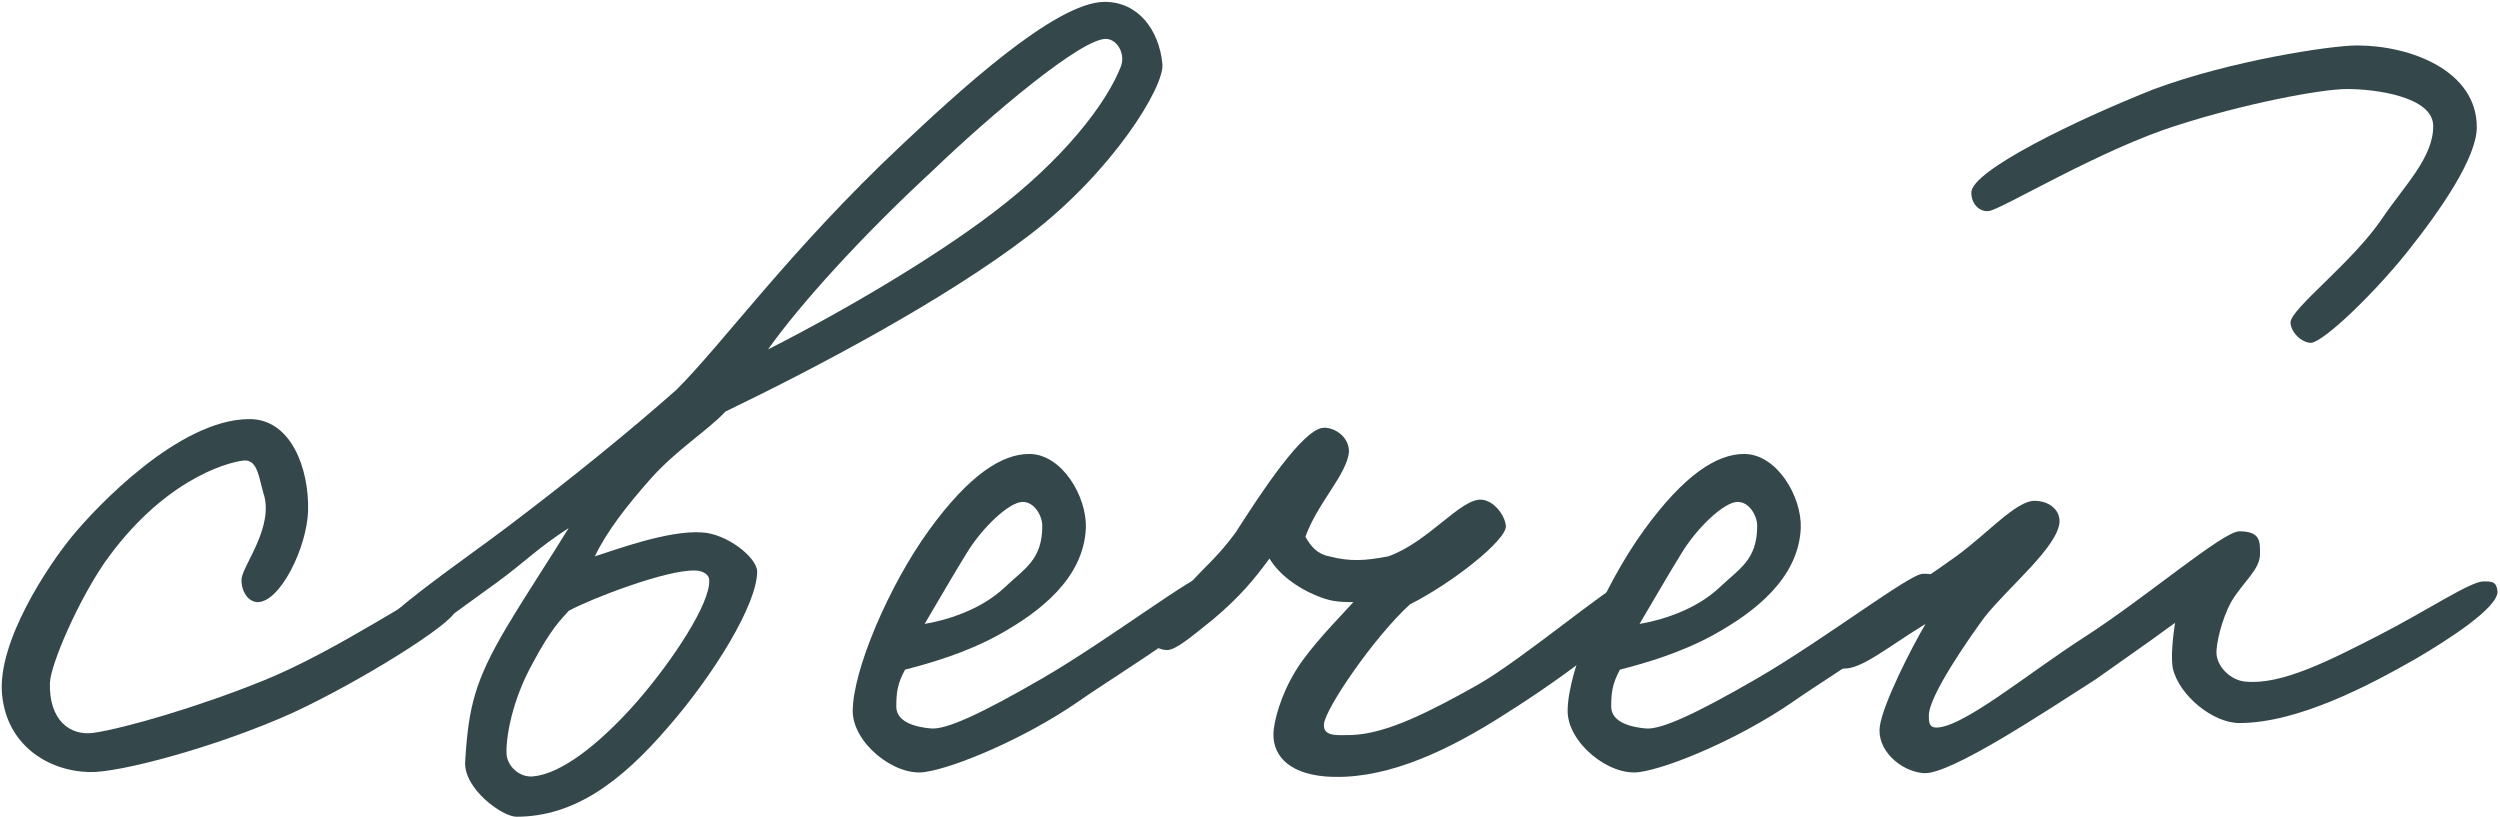 <?xml version="1.0" encoding="UTF-8"?> <svg xmlns="http://www.w3.org/2000/svg" width="358" height="117" viewBox="0 0 358 117" fill="none"> <path d="M65.18 87.472C65.336 85.912 64.556 83.728 62.996 84.04C60.812 84.508 48.176 93.244 37.724 97.456C28.52 101.2 17.756 104.32 13.388 104.944C9.956 105.412 6.992 103.072 7.148 97.768C7.304 94.96 11.204 86.068 14.948 80.608C23.06 69.064 32.108 66.256 34.916 65.944C36.944 65.788 37.1 68.596 37.724 70.624C39.284 75.304 34.916 80.764 34.604 82.792C34.448 84.196 35.228 86.068 36.788 86.224C40.064 86.38 43.964 78.424 44.12 73.12C44.276 67.036 41.624 59.86 35.54 60.016C25.556 60.172 13.856 72.496 10.268 76.864C6.836 81.076 -0.34 91.84 0.284 99.328C0.908 106.66 6.836 110.404 12.764 110.56C16.976 110.716 31.016 106.972 41.78 102.136C51.608 97.612 65.024 89.188 65.18 87.472Z" fill="#34474A"></path> <path d="M166.457 9.16C165.989 4.324 163.025 0.268 158.189 0.268C151.013 0.268 136.661 13.684 129.017 20.86C113.105 35.836 103.589 49.096 96.881 55.804C90.173 61.732 81.749 68.596 72.233 75.772C67.085 79.672 54.137 88.564 54.449 90.28C54.761 91.684 55.697 93.088 56.789 92.932C58.817 92.62 65.681 87.316 71.141 83.416C75.197 80.452 77.069 78.424 81.437 75.616C78.473 80.452 75.821 84.352 72.545 89.812C68.021 97.456 67.085 101.2 66.617 109C66.305 112.9 71.921 116.956 73.949 116.956C82.217 116.956 88.925 111.964 95.633 104.164C102.185 96.676 108.425 86.536 108.425 81.856C108.425 79.828 104.057 76.396 100.469 76.24C95.633 75.928 88.145 78.736 85.181 79.672C86.897 76.084 89.705 72.496 93.137 68.596C96.881 64.384 101.249 61.732 103.901 58.924C116.537 52.84 135.257 43.012 147.425 33.652C159.281 24.604 166.769 12.436 166.457 9.16ZM160.529 9.472C158.501 14.776 152.261 22.888 142.121 30.532C133.697 36.928 121.061 44.416 109.985 50.032C114.509 43.636 123.401 33.808 133.541 24.448C141.653 16.648 155.069 5.26 158.501 5.572C160.061 5.728 161.153 7.756 160.529 9.472ZM101.561 83.104C101.717 86.38 96.413 94.492 91.265 100.42C85.649 106.816 80.189 110.872 76.289 111.184C74.417 111.34 72.701 109.78 72.545 108.064C72.389 105.724 73.325 100.264 76.289 94.96C78.941 89.968 80.345 88.72 81.437 87.472C84.557 85.756 95.477 81.544 99.533 81.7C100.469 81.7 101.561 82.168 101.561 83.104Z" fill="#34474A"></path> <path d="M175.151 84.352C175.307 82.012 173.903 82.168 172.967 82.168C171.095 82.168 158.927 91.528 149.255 97.144C140.363 102.292 135.527 104.476 133.343 104.32C131.471 104.164 128.351 103.54 128.351 101.2C128.351 99.172 128.507 97.924 129.599 95.896C133.187 94.96 138.179 93.556 143.015 90.904C148.943 87.628 155.183 82.792 155.495 75.616C155.651 71.092 152.063 65.008 147.383 65.008C143.483 65.008 138.803 67.972 133.031 75.928C127.259 83.884 122.111 96.052 122.111 101.824C122.111 106.348 128.039 111.184 132.407 110.56C136.775 109.936 146.759 105.724 154.247 100.576C161.423 95.584 174.995 87.628 175.151 84.352ZM149.255 75.304C149.255 80.14 146.759 81.388 143.951 84.04C140.363 87.472 135.215 88.876 132.407 89.344C133.343 87.784 136.775 81.856 138.335 79.36C140.675 75.46 144.575 71.872 146.447 71.872C148.163 71.872 149.255 73.9 149.255 75.304Z" fill="#34474A"></path> <path d="M234.674 86.224C234.986 84.82 234.05 83.104 232.49 83.416C230.462 83.884 218.138 94.336 211.586 98.08C204.878 101.824 198.638 105.1 193.49 105.256C191.618 105.256 189.434 105.568 189.59 103.696C189.746 101.512 196.766 91.216 201.914 86.536C207.842 83.572 215.798 77.332 215.642 75.304C215.486 73.744 213.926 71.716 212.21 71.56C209.246 71.248 204.566 77.644 198.794 79.672C195.518 80.296 193.334 80.452 190.37 79.672C188.654 79.36 187.718 78.268 186.938 76.864C188.654 72.028 192.866 67.972 193.178 64.696C193.178 62.356 190.838 61.108 189.434 61.264C186.47 61.576 180.542 70.624 176.954 76.24C174.302 79.828 172.898 80.764 170.246 83.728C167.906 86.38 164.942 88.408 164.318 90.592C164.006 91.84 165.722 93.088 167.126 93.088C168.374 93.088 170.558 91.216 173.678 88.72C177.578 85.444 179.606 82.948 181.79 79.984C183.194 82.324 185.846 84.196 188.498 85.288C190.37 86.068 191.462 86.224 193.802 86.224C192.71 87.472 188.966 91.216 186.47 94.648C183.818 98.392 182.726 102.136 182.414 104.32C181.946 107.908 184.286 110.716 189.746 111.184C197.546 111.808 205.97 108.22 214.238 103.072C222.038 98.236 233.894 89.968 234.674 86.224Z" fill="#34474A"></path> <path d="M277.526 84.352C277.682 82.012 276.278 82.168 275.342 82.168C273.47 82.168 261.302 91.528 251.63 97.144C242.738 102.292 237.902 104.476 235.718 104.32C233.846 104.164 230.726 103.54 230.726 101.2C230.726 99.172 230.882 97.924 231.974 95.896C235.562 94.96 240.554 93.556 245.39 90.904C251.318 87.628 257.558 82.792 257.87 75.616C258.026 71.092 254.438 65.008 249.758 65.008C245.858 65.008 241.178 67.972 235.406 75.928C229.634 83.884 224.486 96.052 224.486 101.824C224.486 106.348 230.414 111.184 234.782 110.56C239.15 109.936 249.134 105.724 256.622 100.576C263.798 95.584 277.37 87.628 277.526 84.352ZM251.63 75.304C251.63 80.14 249.134 81.388 246.326 84.04C242.738 87.472 237.59 88.876 234.782 89.344C235.718 87.784 239.15 81.856 240.71 79.36C243.05 75.46 246.95 71.872 248.822 71.872C250.538 71.872 251.63 73.9 251.63 75.304Z" fill="#34474A"></path> <path d="M354.677 18.208C354.677 10.096 345.161 6.508 337.517 6.508C333.773 6.508 319.421 8.692 308.501 12.748C297.425 17.116 282.293 24.448 282.293 27.568C282.293 29.284 283.541 30.376 284.789 30.22C286.505 30.064 300.857 21.328 311.933 17.896C321.137 14.932 332.213 12.748 336.113 12.748C340.169 12.748 348.437 13.84 348.437 18.052C348.437 22.576 344.381 26.476 341.105 31.312C336.893 37.552 328.157 44.104 328.001 46.132C328.001 47.536 329.561 49.096 330.965 49.096C332.993 48.784 340.013 41.92 344.537 36.304C349.529 30.064 354.677 22.576 354.677 18.208ZM357.641 84.664C357.485 83.26 356.861 83.26 355.613 83.26C353.741 83.26 347.501 87.472 340.481 91.06C333.461 94.648 326.753 98.08 321.605 97.612C319.421 97.456 317.393 95.428 317.393 93.4C317.393 92.308 318.017 88.876 319.577 86.068C321.293 83.26 323.633 81.544 323.633 79.36C323.633 77.644 323.789 76.084 320.669 76.084C318.329 76.084 307.253 85.6 298.517 91.216C290.249 96.52 280.577 104.632 276.989 104.164C276.209 104.008 276.209 103.228 276.209 102.448C276.209 99.64 281.981 91.372 284.165 88.408C287.597 84.04 294.773 78.268 294.929 74.68C294.929 72.808 293.213 71.716 291.341 71.716C288.689 71.716 284.633 76.396 280.109 79.672C265.445 90.28 262.169 88.876 262.169 93.4C262.169 94.336 263.105 95.116 263.885 95.74C266.537 95.896 270.125 92.776 275.741 89.344C273.713 92.776 269.657 100.732 269.189 104.008C268.721 107.284 271.997 110.404 275.429 110.716C279.173 111.028 292.745 101.98 300.077 97.3C303.353 94.96 307.877 91.84 311.465 89.188C311.153 91.216 310.841 94.18 311.153 95.74C312.089 99.64 316.925 103.54 320.669 103.54C329.093 103.54 339.389 98.08 345.941 94.336C350.465 91.684 357.797 87.004 357.641 84.664Z" fill="#34474A"></path> </svg> 